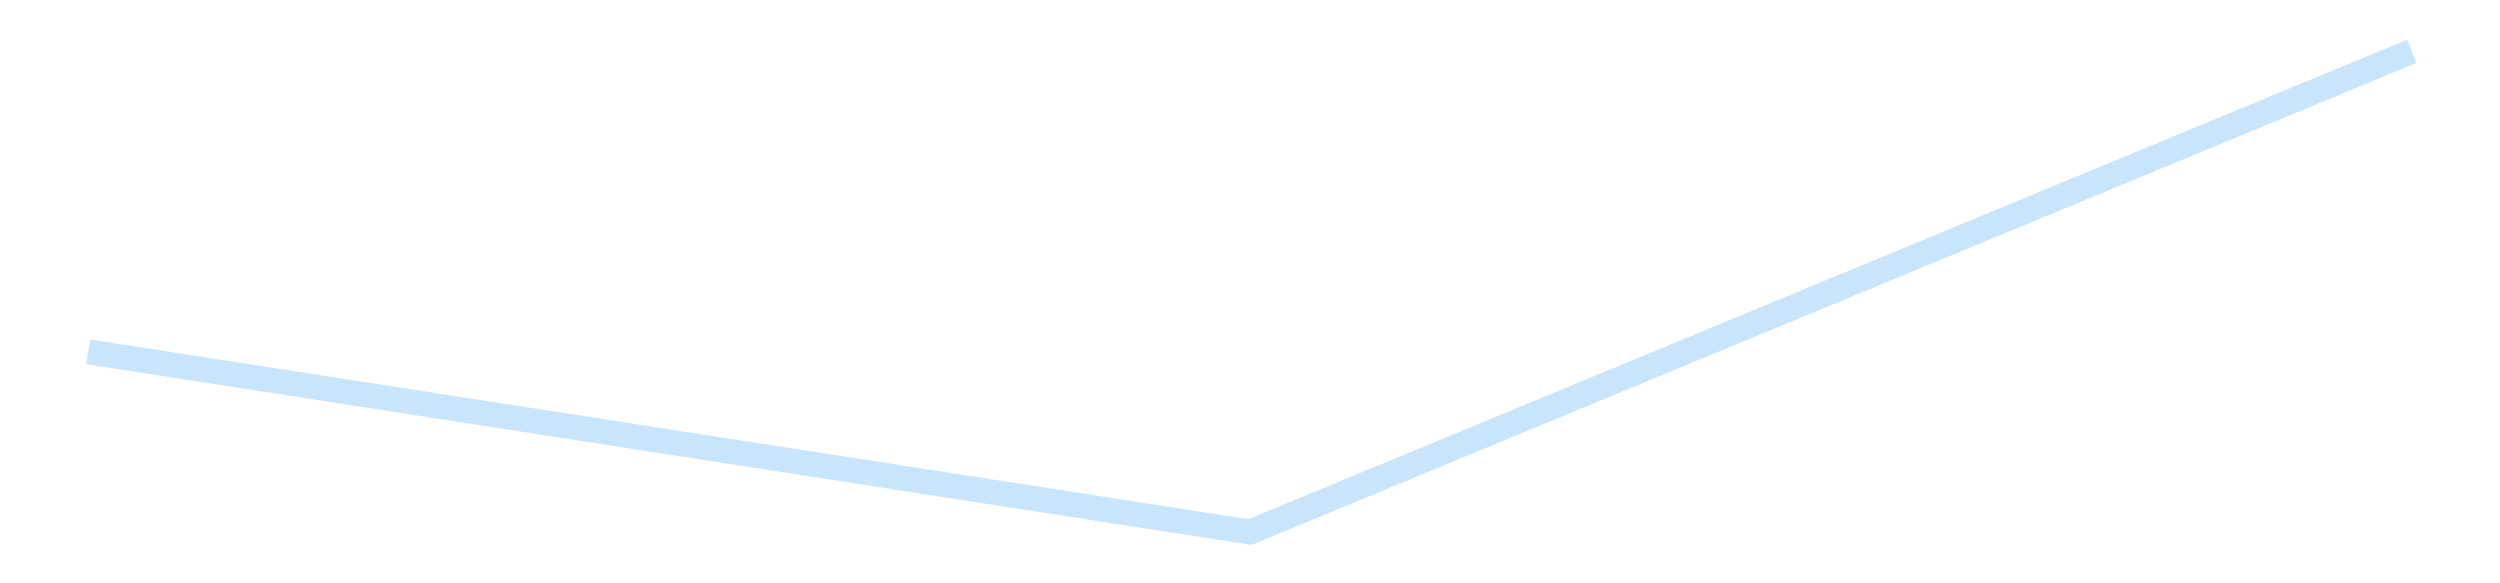 <?xml version='1.0' encoding='utf-8'?>
<svg xmlns="http://www.w3.org/2000/svg" xmlns:xlink="http://www.w3.org/1999/xlink" id="chart-0f8998de-d365-4748-a417-9f35981017a8" class="pygal-chart pygal-sparkline" viewBox="0 0 300 70" width="300" height="70"><!--Generated with pygal 3.0.4 (lxml) ©Kozea 2012-2016 on 2025-08-24--><!--http://pygal.org--><!--http://github.com/Kozea/pygal--><defs><style type="text/css">#chart-0f8998de-d365-4748-a417-9f35981017a8{-webkit-user-select:none;-webkit-font-smoothing:antialiased;font-family:Consolas,"Liberation Mono",Menlo,Courier,monospace}#chart-0f8998de-d365-4748-a417-9f35981017a8 .title{font-family:Consolas,"Liberation Mono",Menlo,Courier,monospace;font-size:16px}#chart-0f8998de-d365-4748-a417-9f35981017a8 .legends .legend text{font-family:Consolas,"Liberation Mono",Menlo,Courier,monospace;font-size:14px}#chart-0f8998de-d365-4748-a417-9f35981017a8 .axis text{font-family:Consolas,"Liberation Mono",Menlo,Courier,monospace;font-size:10px}#chart-0f8998de-d365-4748-a417-9f35981017a8 .axis text.major{font-family:Consolas,"Liberation Mono",Menlo,Courier,monospace;font-size:10px}#chart-0f8998de-d365-4748-a417-9f35981017a8 .text-overlay text.value{font-family:Consolas,"Liberation Mono",Menlo,Courier,monospace;font-size:16px}#chart-0f8998de-d365-4748-a417-9f35981017a8 .text-overlay text.label{font-family:Consolas,"Liberation Mono",Menlo,Courier,monospace;font-size:10px}#chart-0f8998de-d365-4748-a417-9f35981017a8 .tooltip{font-family:Consolas,"Liberation Mono",Menlo,Courier,monospace;font-size:14px}#chart-0f8998de-d365-4748-a417-9f35981017a8 text.no_data{font-family:Consolas,"Liberation Mono",Menlo,Courier,monospace;font-size:64px}
#chart-0f8998de-d365-4748-a417-9f35981017a8{background-color:transparent}#chart-0f8998de-d365-4748-a417-9f35981017a8 path,#chart-0f8998de-d365-4748-a417-9f35981017a8 line,#chart-0f8998de-d365-4748-a417-9f35981017a8 rect,#chart-0f8998de-d365-4748-a417-9f35981017a8 circle{-webkit-transition:150ms;-moz-transition:150ms;transition:150ms}#chart-0f8998de-d365-4748-a417-9f35981017a8 .graph &gt; .background{fill:transparent}#chart-0f8998de-d365-4748-a417-9f35981017a8 .plot &gt; .background{fill:transparent}#chart-0f8998de-d365-4748-a417-9f35981017a8 .graph{fill:rgba(0,0,0,.87)}#chart-0f8998de-d365-4748-a417-9f35981017a8 text.no_data{fill:rgba(0,0,0,1)}#chart-0f8998de-d365-4748-a417-9f35981017a8 .title{fill:rgba(0,0,0,1)}#chart-0f8998de-d365-4748-a417-9f35981017a8 .legends .legend text{fill:rgba(0,0,0,.87)}#chart-0f8998de-d365-4748-a417-9f35981017a8 .legends .legend:hover text{fill:rgba(0,0,0,1)}#chart-0f8998de-d365-4748-a417-9f35981017a8 .axis .line{stroke:rgba(0,0,0,1)}#chart-0f8998de-d365-4748-a417-9f35981017a8 .axis .guide.line{stroke:rgba(0,0,0,.54)}#chart-0f8998de-d365-4748-a417-9f35981017a8 .axis .major.line{stroke:rgba(0,0,0,.87)}#chart-0f8998de-d365-4748-a417-9f35981017a8 .axis text.major{fill:rgba(0,0,0,1)}#chart-0f8998de-d365-4748-a417-9f35981017a8 .axis.y .guides:hover .guide.line,#chart-0f8998de-d365-4748-a417-9f35981017a8 .line-graph .axis.x .guides:hover .guide.line,#chart-0f8998de-d365-4748-a417-9f35981017a8 .stackedline-graph .axis.x .guides:hover .guide.line,#chart-0f8998de-d365-4748-a417-9f35981017a8 .xy-graph .axis.x .guides:hover .guide.line{stroke:rgba(0,0,0,1)}#chart-0f8998de-d365-4748-a417-9f35981017a8 .axis .guides:hover text{fill:rgba(0,0,0,1)}#chart-0f8998de-d365-4748-a417-9f35981017a8 .reactive{fill-opacity:.7;stroke-opacity:.8;stroke-width:3}#chart-0f8998de-d365-4748-a417-9f35981017a8 .ci{stroke:rgba(0,0,0,.87)}#chart-0f8998de-d365-4748-a417-9f35981017a8 .reactive.active,#chart-0f8998de-d365-4748-a417-9f35981017a8 .active .reactive{fill-opacity:.8;stroke-opacity:.9;stroke-width:4}#chart-0f8998de-d365-4748-a417-9f35981017a8 .ci .reactive.active{stroke-width:1.5}#chart-0f8998de-d365-4748-a417-9f35981017a8 .series text{fill:rgba(0,0,0,1)}#chart-0f8998de-d365-4748-a417-9f35981017a8 .tooltip rect{fill:transparent;stroke:rgba(0,0,0,1);-webkit-transition:opacity 150ms;-moz-transition:opacity 150ms;transition:opacity 150ms}#chart-0f8998de-d365-4748-a417-9f35981017a8 .tooltip .label{fill:rgba(0,0,0,.87)}#chart-0f8998de-d365-4748-a417-9f35981017a8 .tooltip .label{fill:rgba(0,0,0,.87)}#chart-0f8998de-d365-4748-a417-9f35981017a8 .tooltip .legend{font-size:.8em;fill:rgba(0,0,0,.54)}#chart-0f8998de-d365-4748-a417-9f35981017a8 .tooltip .x_label{font-size:.6em;fill:rgba(0,0,0,1)}#chart-0f8998de-d365-4748-a417-9f35981017a8 .tooltip .xlink{font-size:.5em;text-decoration:underline}#chart-0f8998de-d365-4748-a417-9f35981017a8 .tooltip .value{font-size:1.5em}#chart-0f8998de-d365-4748-a417-9f35981017a8 .bound{font-size:.5em}#chart-0f8998de-d365-4748-a417-9f35981017a8 .max-value{font-size:.75em;fill:rgba(0,0,0,.54)}#chart-0f8998de-d365-4748-a417-9f35981017a8 .map-element{fill:transparent;stroke:rgba(0,0,0,.54) !important}#chart-0f8998de-d365-4748-a417-9f35981017a8 .map-element .reactive{fill-opacity:inherit;stroke-opacity:inherit}#chart-0f8998de-d365-4748-a417-9f35981017a8 .color-0,#chart-0f8998de-d365-4748-a417-9f35981017a8 .color-0 a:visited{stroke:#bbdefb;fill:#bbdefb}#chart-0f8998de-d365-4748-a417-9f35981017a8 .text-overlay .color-0 text{fill:black}
#chart-0f8998de-d365-4748-a417-9f35981017a8 text.no_data{text-anchor:middle}#chart-0f8998de-d365-4748-a417-9f35981017a8 .guide.line{fill:none}#chart-0f8998de-d365-4748-a417-9f35981017a8 .centered{text-anchor:middle}#chart-0f8998de-d365-4748-a417-9f35981017a8 .title{text-anchor:middle}#chart-0f8998de-d365-4748-a417-9f35981017a8 .legends .legend text{fill-opacity:1}#chart-0f8998de-d365-4748-a417-9f35981017a8 .axis.x text{text-anchor:middle}#chart-0f8998de-d365-4748-a417-9f35981017a8 .axis.x:not(.web) text[transform]{text-anchor:start}#chart-0f8998de-d365-4748-a417-9f35981017a8 .axis.x:not(.web) text[transform].backwards{text-anchor:end}#chart-0f8998de-d365-4748-a417-9f35981017a8 .axis.y text{text-anchor:end}#chart-0f8998de-d365-4748-a417-9f35981017a8 .axis.y text[transform].backwards{text-anchor:start}#chart-0f8998de-d365-4748-a417-9f35981017a8 .axis.y2 text{text-anchor:start}#chart-0f8998de-d365-4748-a417-9f35981017a8 .axis.y2 text[transform].backwards{text-anchor:end}#chart-0f8998de-d365-4748-a417-9f35981017a8 .axis .guide.line{stroke-dasharray:4,4;stroke:black}#chart-0f8998de-d365-4748-a417-9f35981017a8 .axis .major.guide.line{stroke-dasharray:6,6;stroke:black}#chart-0f8998de-d365-4748-a417-9f35981017a8 .horizontal .axis.y .guide.line,#chart-0f8998de-d365-4748-a417-9f35981017a8 .horizontal .axis.y2 .guide.line,#chart-0f8998de-d365-4748-a417-9f35981017a8 .vertical .axis.x .guide.line{opacity:0}#chart-0f8998de-d365-4748-a417-9f35981017a8 .horizontal .axis.always_show .guide.line,#chart-0f8998de-d365-4748-a417-9f35981017a8 .vertical .axis.always_show .guide.line{opacity:1 !important}#chart-0f8998de-d365-4748-a417-9f35981017a8 .axis.y .guides:hover .guide.line,#chart-0f8998de-d365-4748-a417-9f35981017a8 .axis.y2 .guides:hover .guide.line,#chart-0f8998de-d365-4748-a417-9f35981017a8 .axis.x .guides:hover .guide.line{opacity:1}#chart-0f8998de-d365-4748-a417-9f35981017a8 .axis .guides:hover text{opacity:1}#chart-0f8998de-d365-4748-a417-9f35981017a8 .nofill{fill:none}#chart-0f8998de-d365-4748-a417-9f35981017a8 .subtle-fill{fill-opacity:.2}#chart-0f8998de-d365-4748-a417-9f35981017a8 .dot{stroke-width:1px;fill-opacity:1;stroke-opacity:1}#chart-0f8998de-d365-4748-a417-9f35981017a8 .dot.active{stroke-width:5px}#chart-0f8998de-d365-4748-a417-9f35981017a8 .dot.negative{fill:transparent}#chart-0f8998de-d365-4748-a417-9f35981017a8 text,#chart-0f8998de-d365-4748-a417-9f35981017a8 tspan{stroke:none !important}#chart-0f8998de-d365-4748-a417-9f35981017a8 .series text.active{opacity:1}#chart-0f8998de-d365-4748-a417-9f35981017a8 .tooltip rect{fill-opacity:.95;stroke-width:.5}#chart-0f8998de-d365-4748-a417-9f35981017a8 .tooltip text{fill-opacity:1}#chart-0f8998de-d365-4748-a417-9f35981017a8 .showable{visibility:hidden}#chart-0f8998de-d365-4748-a417-9f35981017a8 .showable.shown{visibility:visible}#chart-0f8998de-d365-4748-a417-9f35981017a8 .gauge-background{fill:rgba(229,229,229,1);stroke:none}#chart-0f8998de-d365-4748-a417-9f35981017a8 .bg-lines{stroke:transparent;stroke-width:2px}</style><script type="text/javascript">window.pygal = window.pygal || {};window.pygal.config = window.pygal.config || {};window.pygal.config['0f8998de-d365-4748-a417-9f35981017a8'] = {"allow_interruptions": false, "box_mode": "extremes", "classes": ["pygal-chart", "pygal-sparkline"], "css": ["file://style.css", "file://graph.css"], "defs": [], "disable_xml_declaration": false, "dots_size": 2.5, "dynamic_print_values": false, "explicit_size": true, "fill": false, "force_uri_protocol": "https", "formatter": null, "half_pie": false, "height": 70, "include_x_axis": false, "inner_radius": 0, "interpolate": null, "interpolation_parameters": {}, "interpolation_precision": 250, "inverse_y_axis": false, "js": [], "legend_at_bottom": false, "legend_at_bottom_columns": null, "legend_box_size": 12, "logarithmic": false, "margin": 5, "margin_bottom": null, "margin_left": null, "margin_right": null, "margin_top": null, "max_scale": 2, "min_scale": 1, "missing_value_fill_truncation": "x", "no_data_text": "", "no_prefix": false, "order_min": null, "pretty_print": false, "print_labels": false, "print_values": false, "print_values_position": "center", "print_zeroes": true, "range": null, "rounded_bars": null, "secondary_range": null, "show_dots": false, "show_legend": false, "show_minor_x_labels": true, "show_minor_y_labels": true, "show_only_major_dots": false, "show_x_guides": false, "show_x_labels": false, "show_y_guides": true, "show_y_labels": false, "spacing": 0, "stack_from_top": false, "strict": false, "stroke": true, "stroke_style": null, "style": {"background": "transparent", "ci_colors": [], "colors": ["#bbdefb"], "dot_opacity": "1", "font_family": "Consolas, \"Liberation Mono\", Menlo, Courier, monospace", "foreground": "rgba(0, 0, 0, .87)", "foreground_strong": "rgba(0, 0, 0, 1)", "foreground_subtle": "rgba(0, 0, 0, .54)", "guide_stroke_color": "black", "guide_stroke_dasharray": "4,4", "label_font_family": "Consolas, \"Liberation Mono\", Menlo, Courier, monospace", "label_font_size": 10, "legend_font_family": "Consolas, \"Liberation Mono\", Menlo, Courier, monospace", "legend_font_size": 14, "major_guide_stroke_color": "black", "major_guide_stroke_dasharray": "6,6", "major_label_font_family": "Consolas, \"Liberation Mono\", Menlo, Courier, monospace", "major_label_font_size": 10, "no_data_font_family": "Consolas, \"Liberation Mono\", Menlo, Courier, monospace", "no_data_font_size": 64, "opacity": ".7", "opacity_hover": ".8", "plot_background": "transparent", "stroke_opacity": ".8", "stroke_opacity_hover": ".9", "stroke_width": 3, "stroke_width_hover": "4", "title_font_family": "Consolas, \"Liberation Mono\", Menlo, Courier, monospace", "title_font_size": 16, "tooltip_font_family": "Consolas, \"Liberation Mono\", Menlo, Courier, monospace", "tooltip_font_size": 14, "transition": "150ms", "value_background": "rgba(229, 229, 229, 1)", "value_colors": [], "value_font_family": "Consolas, \"Liberation Mono\", Menlo, Courier, monospace", "value_font_size": 16, "value_label_font_family": "Consolas, \"Liberation Mono\", Menlo, Courier, monospace", "value_label_font_size": 10}, "title": null, "tooltip_border_radius": 0, "tooltip_fancy_mode": true, "truncate_label": null, "truncate_legend": null, "width": 300, "x_label_rotation": 0, "x_labels": null, "x_labels_major": null, "x_labels_major_count": null, "x_labels_major_every": null, "x_title": null, "xrange": null, "y_label_rotation": 0, "y_labels": null, "y_labels_major": null, "y_labels_major_count": null, "y_labels_major_every": null, "y_title": null, "zero": 0, "legends": [""]}</script></defs><title>Pygal</title><g class="graph line-graph vertical"><rect x="0" y="0" width="300" height="70" class="background"/><g transform="translate(5, 5)" class="plot"><rect x="0" y="0" width="290" height="60" class="background"/><g class="series serie-0 color-0"><path d="M5.577 37.222 L145 58.846 284.423 1.154" class="line reactive nofill"/></g></g><g class="titles"/><g transform="translate(5, 5)" class="plot overlay"><g class="series serie-0 color-0"/></g><g transform="translate(5, 5)" class="plot text-overlay"><g class="series serie-0 color-0"/></g><g transform="translate(5, 5)" class="plot tooltip-overlay"><g transform="translate(0 0)" style="opacity: 0" class="tooltip"><rect rx="0" ry="0" width="0" height="0" class="tooltip-box"/><g class="text"/></g></g></g></svg>